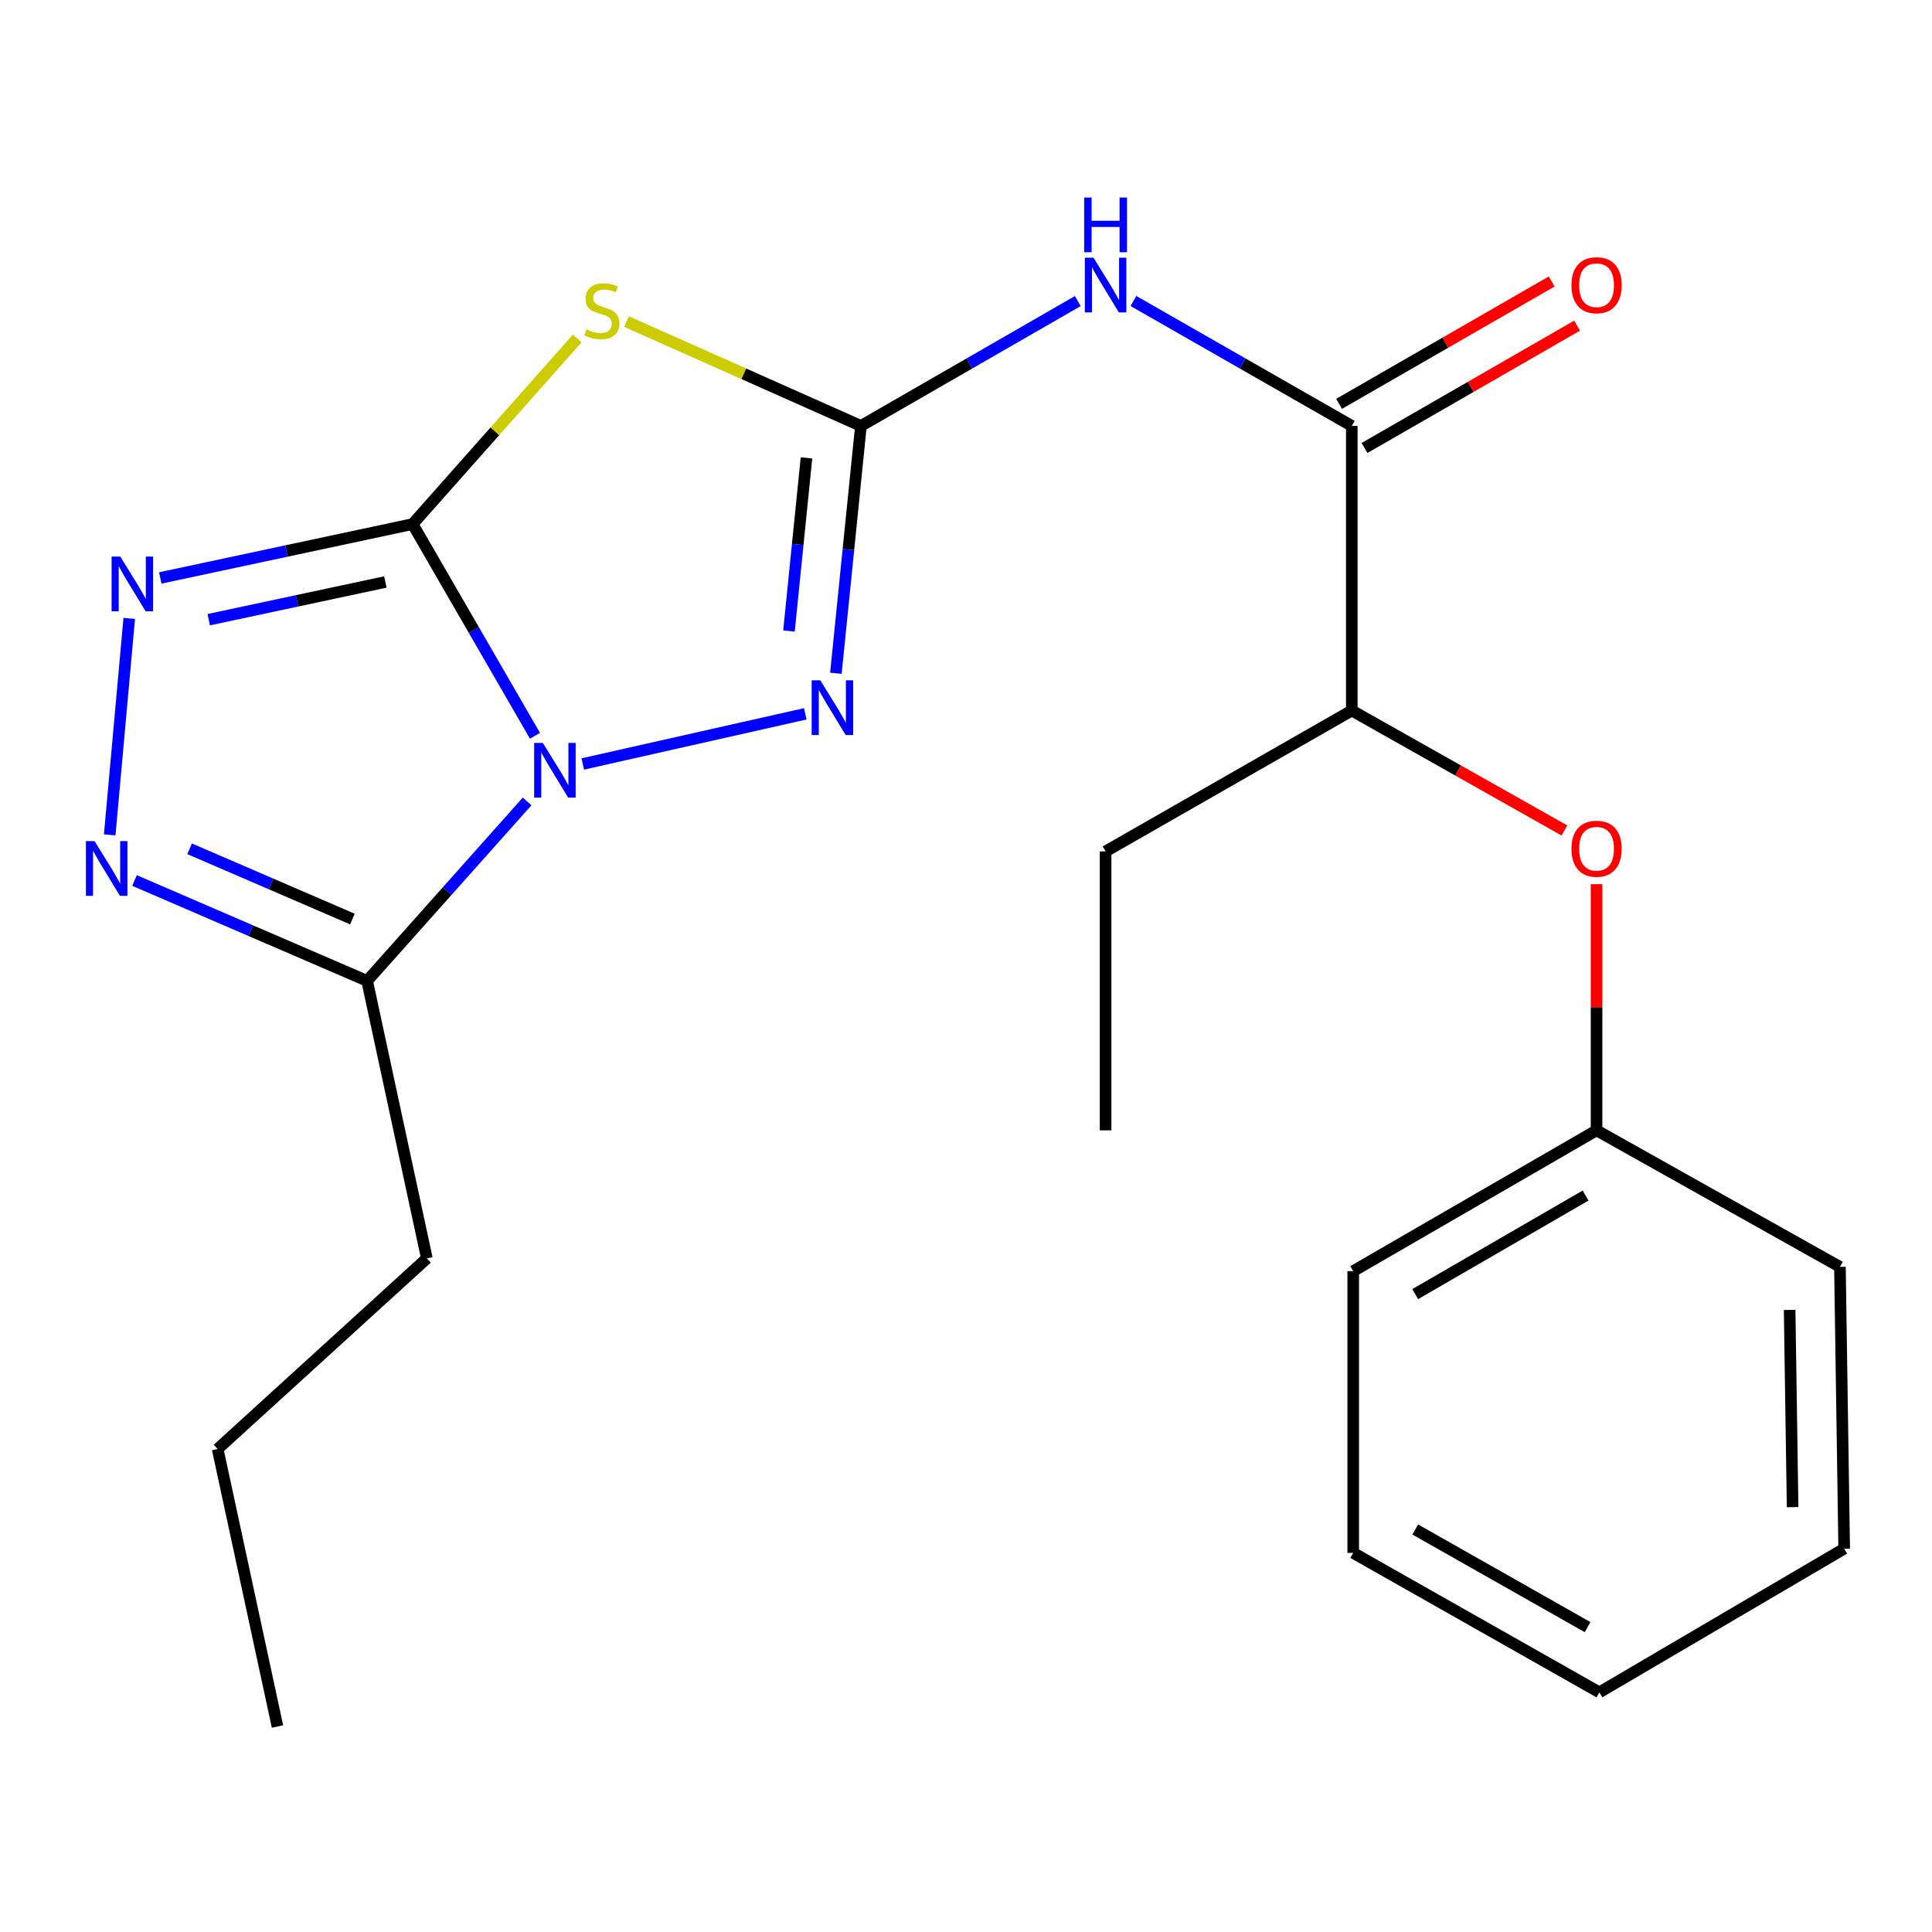 <?xml version='1.0' encoding='iso-8859-1'?>
<svg version='1.1' baseProfile='full'
              xmlns='http://www.w3.org/2000/svg'
                      xmlns:rdkit='http://www.rdkit.org/xml'
                      xmlns:xlink='http://www.w3.org/1999/xlink'
                  xml:space='preserve'
width='1000px' height='1000px' viewBox='0 0 1000 1000'>
<!-- END OF HEADER -->
<rect style='opacity:1.0;fill:#FFFFFF;stroke:none' width='1000' height='1000' x='0' y='0'> </rect>
<path class='bond-0' d='M 276.908,380.842 L 245.235,326.051' style='fill:none;fill-rule:evenodd;stroke:#0000FF;stroke-width:6px;stroke-linecap:butt;stroke-linejoin:miter;stroke-opacity:1' />
<path class='bond-0' d='M 245.235,326.051 L 213.563,271.261' style='fill:none;fill-rule:evenodd;stroke:#000000;stroke-width:6px;stroke-linecap:butt;stroke-linejoin:miter;stroke-opacity:1' />
<path class='bond-3' d='M 301.641,395.431 L 416.806,369.473' style='fill:none;fill-rule:evenodd;stroke:#0000FF;stroke-width:6px;stroke-linecap:butt;stroke-linejoin:miter;stroke-opacity:1' />
<path class='bond-5' d='M 272.829,414.823 L 231.425,461.263' style='fill:none;fill-rule:evenodd;stroke:#0000FF;stroke-width:6px;stroke-linecap:butt;stroke-linejoin:miter;stroke-opacity:1' />
<path class='bond-5' d='M 231.425,461.263 L 190.021,507.703' style='fill:none;fill-rule:evenodd;stroke:#000000;stroke-width:6px;stroke-linecap:butt;stroke-linejoin:miter;stroke-opacity:1' />
<path class='bond-2' d='M 213.563,271.261 L 256.165,223.219' style='fill:none;fill-rule:evenodd;stroke:#000000;stroke-width:6px;stroke-linecap:butt;stroke-linejoin:miter;stroke-opacity:1' />
<path class='bond-2' d='M 256.165,223.219 L 298.766,175.177' style='fill:none;fill-rule:evenodd;stroke:#CCCC00;stroke-width:6px;stroke-linecap:butt;stroke-linejoin:miter;stroke-opacity:1' />
<path class='bond-4' d='M 213.563,271.261 L 148.258,285.203' style='fill:none;fill-rule:evenodd;stroke:#000000;stroke-width:6px;stroke-linecap:butt;stroke-linejoin:miter;stroke-opacity:1' />
<path class='bond-4' d='M 148.258,285.203 L 82.952,299.145' style='fill:none;fill-rule:evenodd;stroke:#0000FF;stroke-width:6px;stroke-linecap:butt;stroke-linejoin:miter;stroke-opacity:1' />
<path class='bond-4' d='M 199.477,301.231 L 153.763,310.991' style='fill:none;fill-rule:evenodd;stroke:#000000;stroke-width:6px;stroke-linecap:butt;stroke-linejoin:miter;stroke-opacity:1' />
<path class='bond-4' d='M 153.763,310.991 L 108.049,320.75' style='fill:none;fill-rule:evenodd;stroke:#0000FF;stroke-width:6px;stroke-linecap:butt;stroke-linejoin:miter;stroke-opacity:1' />
<path class='bond-1' d='M 445.61,220.457 L 439.135,284.469' style='fill:none;fill-rule:evenodd;stroke:#000000;stroke-width:6px;stroke-linecap:butt;stroke-linejoin:miter;stroke-opacity:1' />
<path class='bond-1' d='M 439.135,284.469 L 432.661,348.481' style='fill:none;fill-rule:evenodd;stroke:#0000FF;stroke-width:6px;stroke-linecap:butt;stroke-linejoin:miter;stroke-opacity:1' />
<path class='bond-1' d='M 417.432,237.007 L 412.9,281.815' style='fill:none;fill-rule:evenodd;stroke:#000000;stroke-width:6px;stroke-linecap:butt;stroke-linejoin:miter;stroke-opacity:1' />
<path class='bond-1' d='M 412.9,281.815 L 408.368,326.624' style='fill:none;fill-rule:evenodd;stroke:#0000FF;stroke-width:6px;stroke-linecap:butt;stroke-linejoin:miter;stroke-opacity:1' />
<path class='bond-7' d='M 445.61,220.457 L 501.735,188.145' style='fill:none;fill-rule:evenodd;stroke:#000000;stroke-width:6px;stroke-linecap:butt;stroke-linejoin:miter;stroke-opacity:1' />
<path class='bond-7' d='M 501.735,188.145 L 557.861,155.833' style='fill:none;fill-rule:evenodd;stroke:#0000FF;stroke-width:6px;stroke-linecap:butt;stroke-linejoin:miter;stroke-opacity:1' />
<path class='bond-24' d='M 445.61,220.457 L 384.948,193.453' style='fill:none;fill-rule:evenodd;stroke:#000000;stroke-width:6px;stroke-linecap:butt;stroke-linejoin:miter;stroke-opacity:1' />
<path class='bond-24' d='M 384.948,193.453 L 324.287,166.45' style='fill:none;fill-rule:evenodd;stroke:#CCCC00;stroke-width:6px;stroke-linecap:butt;stroke-linejoin:miter;stroke-opacity:1' />
<path class='bond-23' d='M 66.893,320.087 L 56.787,432.12' style='fill:none;fill-rule:evenodd;stroke:#0000FF;stroke-width:6px;stroke-linecap:butt;stroke-linejoin:miter;stroke-opacity:1' />
<path class='bond-6' d='M 190.021,507.703 L 129.824,481.725' style='fill:none;fill-rule:evenodd;stroke:#000000;stroke-width:6px;stroke-linecap:butt;stroke-linejoin:miter;stroke-opacity:1' />
<path class='bond-6' d='M 129.824,481.725 L 69.628,455.748' style='fill:none;fill-rule:evenodd;stroke:#0000FF;stroke-width:6px;stroke-linecap:butt;stroke-linejoin:miter;stroke-opacity:1' />
<path class='bond-6' d='M 182.41,475.699 L 140.272,457.515' style='fill:none;fill-rule:evenodd;stroke:#000000;stroke-width:6px;stroke-linecap:butt;stroke-linejoin:miter;stroke-opacity:1' />
<path class='bond-6' d='M 140.272,457.515 L 98.135,439.331' style='fill:none;fill-rule:evenodd;stroke:#0000FF;stroke-width:6px;stroke-linecap:butt;stroke-linejoin:miter;stroke-opacity:1' />
<path class='bond-13' d='M 190.021,507.703 L 220.946,651.34' style='fill:none;fill-rule:evenodd;stroke:#000000;stroke-width:6px;stroke-linecap:butt;stroke-linejoin:miter;stroke-opacity:1' />
<path class='bond-8' d='M 586.664,155.791 L 643.177,188.124' style='fill:none;fill-rule:evenodd;stroke:#0000FF;stroke-width:6px;stroke-linecap:butt;stroke-linejoin:miter;stroke-opacity:1' />
<path class='bond-8' d='M 643.177,188.124 L 699.689,220.457' style='fill:none;fill-rule:evenodd;stroke:#000000;stroke-width:6px;stroke-linecap:butt;stroke-linejoin:miter;stroke-opacity:1' />
<path class='bond-9' d='M 699.689,220.457 L 699.689,367.771' style='fill:none;fill-rule:evenodd;stroke:#000000;stroke-width:6px;stroke-linecap:butt;stroke-linejoin:miter;stroke-opacity:1' />
<path class='bond-11' d='M 706.266,231.884 L 761.283,200.221' style='fill:none;fill-rule:evenodd;stroke:#000000;stroke-width:6px;stroke-linecap:butt;stroke-linejoin:miter;stroke-opacity:1' />
<path class='bond-11' d='M 761.283,200.221 L 816.3,168.558' style='fill:none;fill-rule:evenodd;stroke:#FF0000;stroke-width:6px;stroke-linecap:butt;stroke-linejoin:miter;stroke-opacity:1' />
<path class='bond-11' d='M 693.113,209.029 L 748.13,177.367' style='fill:none;fill-rule:evenodd;stroke:#000000;stroke-width:6px;stroke-linecap:butt;stroke-linejoin:miter;stroke-opacity:1' />
<path class='bond-11' d='M 748.13,177.367 L 803.147,145.704' style='fill:none;fill-rule:evenodd;stroke:#FF0000;stroke-width:6px;stroke-linecap:butt;stroke-linejoin:miter;stroke-opacity:1' />
<path class='bond-10' d='M 699.689,367.771 L 754.715,398.809' style='fill:none;fill-rule:evenodd;stroke:#000000;stroke-width:6px;stroke-linecap:butt;stroke-linejoin:miter;stroke-opacity:1' />
<path class='bond-10' d='M 754.715,398.809 L 809.741,429.847' style='fill:none;fill-rule:evenodd;stroke:#FF0000;stroke-width:6px;stroke-linecap:butt;stroke-linejoin:miter;stroke-opacity:1' />
<path class='bond-14' d='M 699.689,367.771 L 572.254,440.696' style='fill:none;fill-rule:evenodd;stroke:#000000;stroke-width:6px;stroke-linecap:butt;stroke-linejoin:miter;stroke-opacity:1' />
<path class='bond-12' d='M 826.378,457.637 L 826.378,521.352' style='fill:none;fill-rule:evenodd;stroke:#FF0000;stroke-width:6px;stroke-linecap:butt;stroke-linejoin:miter;stroke-opacity:1' />
<path class='bond-12' d='M 826.378,521.352 L 826.378,585.066' style='fill:none;fill-rule:evenodd;stroke:#000000;stroke-width:6px;stroke-linecap:butt;stroke-linejoin:miter;stroke-opacity:1' />
<path class='bond-15' d='M 826.378,585.066 L 700.422,657.932' style='fill:none;fill-rule:evenodd;stroke:#000000;stroke-width:6px;stroke-linecap:butt;stroke-linejoin:miter;stroke-opacity:1' />
<path class='bond-15' d='M 820.689,618.821 L 732.519,669.827' style='fill:none;fill-rule:evenodd;stroke:#000000;stroke-width:6px;stroke-linecap:butt;stroke-linejoin:miter;stroke-opacity:1' />
<path class='bond-16' d='M 826.378,585.066 L 952.348,655.735' style='fill:none;fill-rule:evenodd;stroke:#000000;stroke-width:6px;stroke-linecap:butt;stroke-linejoin:miter;stroke-opacity:1' />
<path class='bond-17' d='M 220.946,651.34 L 112.657,750.004' style='fill:none;fill-rule:evenodd;stroke:#000000;stroke-width:6px;stroke-linecap:butt;stroke-linejoin:miter;stroke-opacity:1' />
<path class='bond-18' d='M 572.254,440.696 L 572.254,585.066' style='fill:none;fill-rule:evenodd;stroke:#000000;stroke-width:6px;stroke-linecap:butt;stroke-linejoin:miter;stroke-opacity:1' />
<path class='bond-20' d='M 700.422,657.932 L 700.422,803.782' style='fill:none;fill-rule:evenodd;stroke:#000000;stroke-width:6px;stroke-linecap:butt;stroke-linejoin:miter;stroke-opacity:1' />
<path class='bond-21' d='M 952.348,655.735 L 954.545,801.585' style='fill:none;fill-rule:evenodd;stroke:#000000;stroke-width:6px;stroke-linecap:butt;stroke-linejoin:miter;stroke-opacity:1' />
<path class='bond-21' d='M 926.312,678.01 L 927.85,780.104' style='fill:none;fill-rule:evenodd;stroke:#000000;stroke-width:6px;stroke-linecap:butt;stroke-linejoin:miter;stroke-opacity:1' />
<path class='bond-19' d='M 112.657,750.004 L 143.626,893.642' style='fill:none;fill-rule:evenodd;stroke:#000000;stroke-width:6px;stroke-linecap:butt;stroke-linejoin:miter;stroke-opacity:1' />
<path class='bond-25' d='M 700.422,803.782 L 827.843,875.96' style='fill:none;fill-rule:evenodd;stroke:#000000;stroke-width:6px;stroke-linecap:butt;stroke-linejoin:miter;stroke-opacity:1' />
<path class='bond-25' d='M 732.531,791.665 L 821.726,842.189' style='fill:none;fill-rule:evenodd;stroke:#000000;stroke-width:6px;stroke-linecap:butt;stroke-linejoin:miter;stroke-opacity:1' />
<path class='bond-22' d='M 954.545,801.585 L 827.843,875.96' style='fill:none;fill-rule:evenodd;stroke:#000000;stroke-width:6px;stroke-linecap:butt;stroke-linejoin:miter;stroke-opacity:1' />
<path  class='atom-0' d='M 280.96 384.521
L 290.24 399.521
Q 291.16 401.001, 292.64 403.681
Q 294.12 406.361, 294.2 406.521
L 294.2 384.521
L 297.96 384.521
L 297.96 412.841
L 294.08 412.841
L 284.12 396.441
Q 282.96 394.521, 281.72 392.321
Q 280.52 390.121, 280.16 389.441
L 280.16 412.841
L 276.48 412.841
L 276.48 384.521
L 280.96 384.521
' fill='#0000FF'/>
<path  class='atom-3' d='M 303.538 170.495
Q 303.858 170.615, 305.178 171.175
Q 306.498 171.735, 307.938 172.095
Q 309.418 172.415, 310.858 172.415
Q 313.538 172.415, 315.098 171.135
Q 316.658 169.815, 316.658 167.535
Q 316.658 165.975, 315.858 165.015
Q 315.098 164.055, 313.898 163.535
Q 312.698 163.015, 310.698 162.415
Q 308.178 161.655, 306.658 160.935
Q 305.178 160.215, 304.098 158.695
Q 303.058 157.175, 303.058 154.615
Q 303.058 151.055, 305.458 148.855
Q 307.898 146.655, 312.698 146.655
Q 315.978 146.655, 319.698 148.215
L 318.778 151.295
Q 315.378 149.895, 312.818 149.895
Q 310.058 149.895, 308.538 151.055
Q 307.018 152.175, 307.058 154.135
Q 307.058 155.655, 307.818 156.575
Q 308.618 157.495, 309.738 158.015
Q 310.898 158.535, 312.818 159.135
Q 315.378 159.935, 316.898 160.735
Q 318.418 161.535, 319.498 163.175
Q 320.618 164.775, 320.618 167.535
Q 320.618 171.455, 317.978 173.575
Q 315.378 175.655, 311.018 175.655
Q 308.498 175.655, 306.578 175.095
Q 304.698 174.575, 302.458 173.655
L 303.538 170.495
' fill='#CCCC00'/>
<path  class='atom-4' d='M 424.598 352.146
L 433.878 367.146
Q 434.798 368.626, 436.278 371.306
Q 437.758 373.986, 437.838 374.146
L 437.838 352.146
L 441.598 352.146
L 441.598 380.466
L 437.718 380.466
L 427.758 364.066
Q 426.598 362.146, 425.358 359.946
Q 424.158 357.746, 423.798 357.066
L 423.798 380.466
L 420.118 380.466
L 420.118 352.146
L 424.598 352.146
' fill='#0000FF'/>
<path  class='atom-5' d='M 62.244 288.07
L 71.524 303.07
Q 72.444 304.55, 73.924 307.23
Q 75.404 309.91, 75.484 310.07
L 75.484 288.07
L 79.244 288.07
L 79.244 316.39
L 75.364 316.39
L 65.404 299.99
Q 64.244 298.07, 63.004 295.87
Q 61.804 293.67, 61.444 292.99
L 61.444 316.39
L 57.764 316.39
L 57.764 288.07
L 62.244 288.07
' fill='#0000FF'/>
<path  class='atom-7' d='M 48.957 435.37
L 58.237 450.37
Q 59.157 451.85, 60.637 454.53
Q 62.117 457.21, 62.197 457.37
L 62.197 435.37
L 65.957 435.37
L 65.957 463.69
L 62.077 463.69
L 52.117 447.29
Q 50.957 445.37, 49.717 443.17
Q 48.517 440.97, 48.157 440.29
L 48.157 463.69
L 44.477 463.69
L 44.477 435.37
L 48.957 435.37
' fill='#0000FF'/>
<path  class='atom-8' d='M 565.994 133.386
L 575.274 148.386
Q 576.194 149.866, 577.674 152.546
Q 579.154 155.226, 579.234 155.386
L 579.234 133.386
L 582.994 133.386
L 582.994 161.706
L 579.114 161.706
L 569.154 145.306
Q 567.994 143.386, 566.754 141.186
Q 565.554 138.986, 565.194 138.306
L 565.194 161.706
L 561.514 161.706
L 561.514 133.386
L 565.994 133.386
' fill='#0000FF'/>
<path  class='atom-8' d='M 561.174 102.234
L 565.014 102.234
L 565.014 114.274
L 579.494 114.274
L 579.494 102.234
L 583.334 102.234
L 583.334 130.554
L 579.494 130.554
L 579.494 117.474
L 565.014 117.474
L 565.014 130.554
L 561.174 130.554
L 561.174 102.234
' fill='#0000FF'/>
<path  class='atom-11' d='M 813.378 439.311
Q 813.378 432.511, 816.738 428.711
Q 820.098 424.911, 826.378 424.911
Q 832.658 424.911, 836.018 428.711
Q 839.378 432.511, 839.378 439.311
Q 839.378 446.191, 835.978 450.111
Q 832.578 453.991, 826.378 453.991
Q 820.138 453.991, 816.738 450.111
Q 813.378 446.231, 813.378 439.311
M 826.378 450.791
Q 830.698 450.791, 833.018 447.911
Q 835.378 444.991, 835.378 439.311
Q 835.378 433.751, 833.018 430.951
Q 830.698 428.111, 826.378 428.111
Q 822.058 428.111, 819.698 430.911
Q 817.378 433.711, 817.378 439.311
Q 817.378 445.031, 819.698 447.911
Q 822.058 450.791, 826.378 450.791
' fill='#FF0000'/>
<path  class='atom-12' d='M 813.378 147.626
Q 813.378 140.826, 816.738 137.026
Q 820.098 133.226, 826.378 133.226
Q 832.658 133.226, 836.018 137.026
Q 839.378 140.826, 839.378 147.626
Q 839.378 154.506, 835.978 158.426
Q 832.578 162.306, 826.378 162.306
Q 820.138 162.306, 816.738 158.426
Q 813.378 154.546, 813.378 147.626
M 826.378 159.106
Q 830.698 159.106, 833.018 156.226
Q 835.378 153.306, 835.378 147.626
Q 835.378 142.066, 833.018 139.266
Q 830.698 136.426, 826.378 136.426
Q 822.058 136.426, 819.698 139.226
Q 817.378 142.026, 817.378 147.626
Q 817.378 153.346, 819.698 156.226
Q 822.058 159.106, 826.378 159.106
' fill='#FF0000'/>
</svg>
